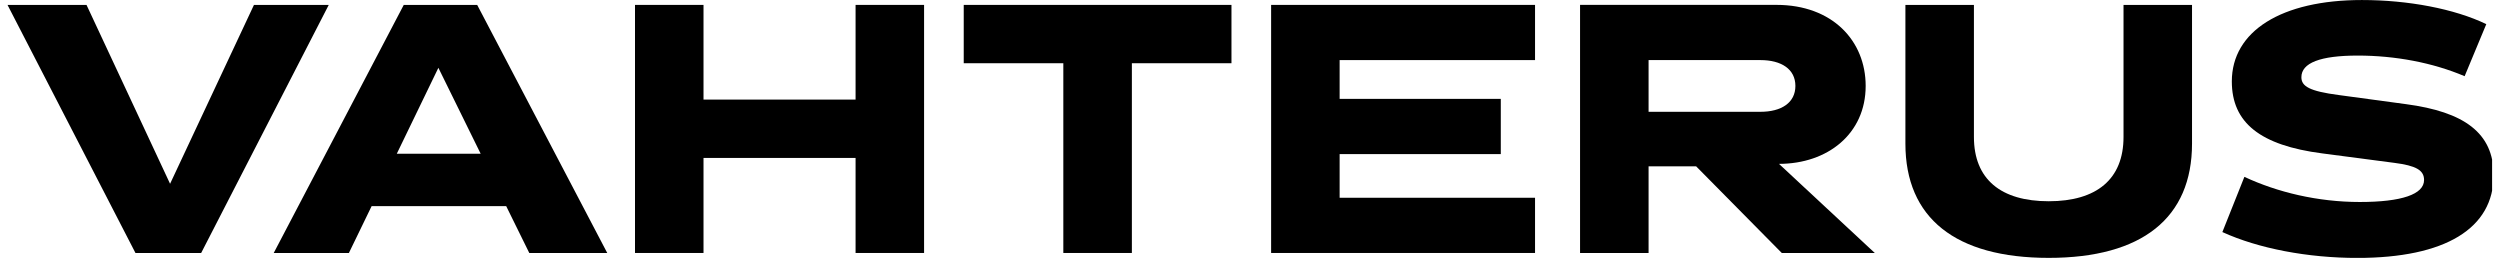 <svg xmlns="http://www.w3.org/2000/svg" xmlns:xlink="http://www.w3.org/1999/xlink" width="1060" zoomAndPan="magnify" viewBox="0 0 794.88 82.5" height="110" preserveAspectRatio="xMidYMid meet" version="1.0"><defs><clipPath id="5b546b222a"><path d="M 2.336 1 L 105 1 L 105 81 L 2.336 81 Z M 2.336 1 " clip-rule="nonzero"/></clipPath><clipPath id="1a55bf7b33"><path d="M 605 1 L 698 1 L 698 82.004 L 605 82.004 Z M 605 1 " clip-rule="nonzero"/></clipPath><clipPath id="11f4ec91d2"><path d="M 706 0 L 792.426 0 L 792.426 82.004 L 706 82.004 Z M 706 0 " clip-rule="nonzero"/></clipPath></defs><g clip-path="url(#5b546b222a)"><path fill="#000000" d="M 80.699 1.559 L 54.023 58.445 L 27.449 1.559 L 2.328 1.559 L 43.016 80.445 L 63.91 80.445 L 104.484 1.559 Z M 80.699 1.559 " fill-opacity="1" fill-rule="nonzero"/></g><path fill="#000000" d="M 126.117 48.891 L 139.344 21.562 L 152.793 48.891 Z M 110.891 80.445 L 118.113 65.555 L 160.914 65.555 L 168.25 80.445 L 193.043 80.445 L 151.684 1.559 L 128.336 1.559 L 86.984 80.445 Z M 110.891 80.445 " fill-opacity="1" fill-rule="nonzero"/><path fill="#000000" d="M 272.012 1.559 L 272.012 31.668 L 223.656 31.668 L 223.656 1.559 L 201.871 1.559 L 201.871 80.445 L 223.656 80.445 L 223.656 50.223 L 272.012 50.223 L 272.012 80.445 L 293.797 80.445 L 293.797 1.559 Z M 272.012 1.559 " fill-opacity="1" fill-rule="nonzero"/><path fill="#000000" d="M 306.406 1.559 L 306.406 20.109 L 338.078 20.109 L 338.078 80.445 L 359.875 80.445 L 359.875 20.109 L 391.547 20.109 L 391.547 1.559 Z M 306.406 1.559 " fill-opacity="1" fill-rule="nonzero"/><path fill="#000000" d="M 404.156 1.559 L 404.156 80.445 L 488.082 80.445 L 488.082 62.887 L 425.941 62.887 L 425.941 49.004 L 477.191 49.004 L 477.191 31.441 L 425.941 31.441 L 425.941 19.109 L 488.082 19.109 L 488.082 1.559 Z M 404.156 1.559 " fill-opacity="1" fill-rule="nonzero"/><path fill="#000000" d="M 524.188 19.109 L 559.758 19.109 C 566.434 19.109 570.875 22 570.875 27.328 C 570.875 32.656 566.434 35.551 559.758 35.551 L 524.188 35.551 Z M 502.398 1.559 L 502.398 80.445 L 524.188 80.445 L 524.188 52.891 L 539.309 52.891 L 566.543 80.445 L 596.117 80.445 L 565.656 52.109 C 581.105 52.109 593.223 42.555 593.223 27.328 C 593.223 12.996 582.664 1.551 564.875 1.551 L 502.398 1.551 Z M 502.398 1.559 " fill-opacity="1" fill-rule="nonzero"/><g clip-path="url(#1a55bf7b33)"><path fill="#000000" d="M 697.004 45.664 L 697.004 1.559 L 675.219 1.559 L 675.219 43.555 C 675.219 57 666.66 63.996 651.434 63.996 C 636.207 63.996 627.648 57 627.648 43.555 L 627.648 1.559 L 605.859 1.559 L 605.859 45.672 C 605.859 69.332 621.758 82.004 651.434 82.004 C 681.109 82.004 697.004 69.332 697.004 45.672 " fill-opacity="1" fill-rule="nonzero"/></g><g clip-path="url(#11f4ec91d2)"><path fill="#000000" d="M 792.914 55.664 C 792.914 42.219 783.469 35.559 765.012 33.113 L 743.672 30.223 C 734.34 29 731.781 27.441 731.781 24.559 C 731.781 20.004 737.781 17.672 749.676 17.672 C 761.566 17.672 773.461 19.891 783.691 24.23 L 790.582 7.676 C 780.461 2.789 765.684 0.008 751.012 0.008 C 725.441 0.008 709.66 9.898 709.66 25.898 C 709.66 39.008 718.664 46.23 738.445 48.785 L 761.344 51.789 C 768.234 52.676 770.793 54.121 770.793 57.238 C 770.793 61.793 763.68 64.234 750.34 64.234 C 737 64.234 724.109 61.129 713.656 56.238 L 706.652 73.797 C 718.105 79.023 733.777 82.02 749.562 82.02 C 777.465 82.02 792.914 72.688 792.914 55.688 " fill-opacity="1" fill-rule="nonzero"/></g></svg>